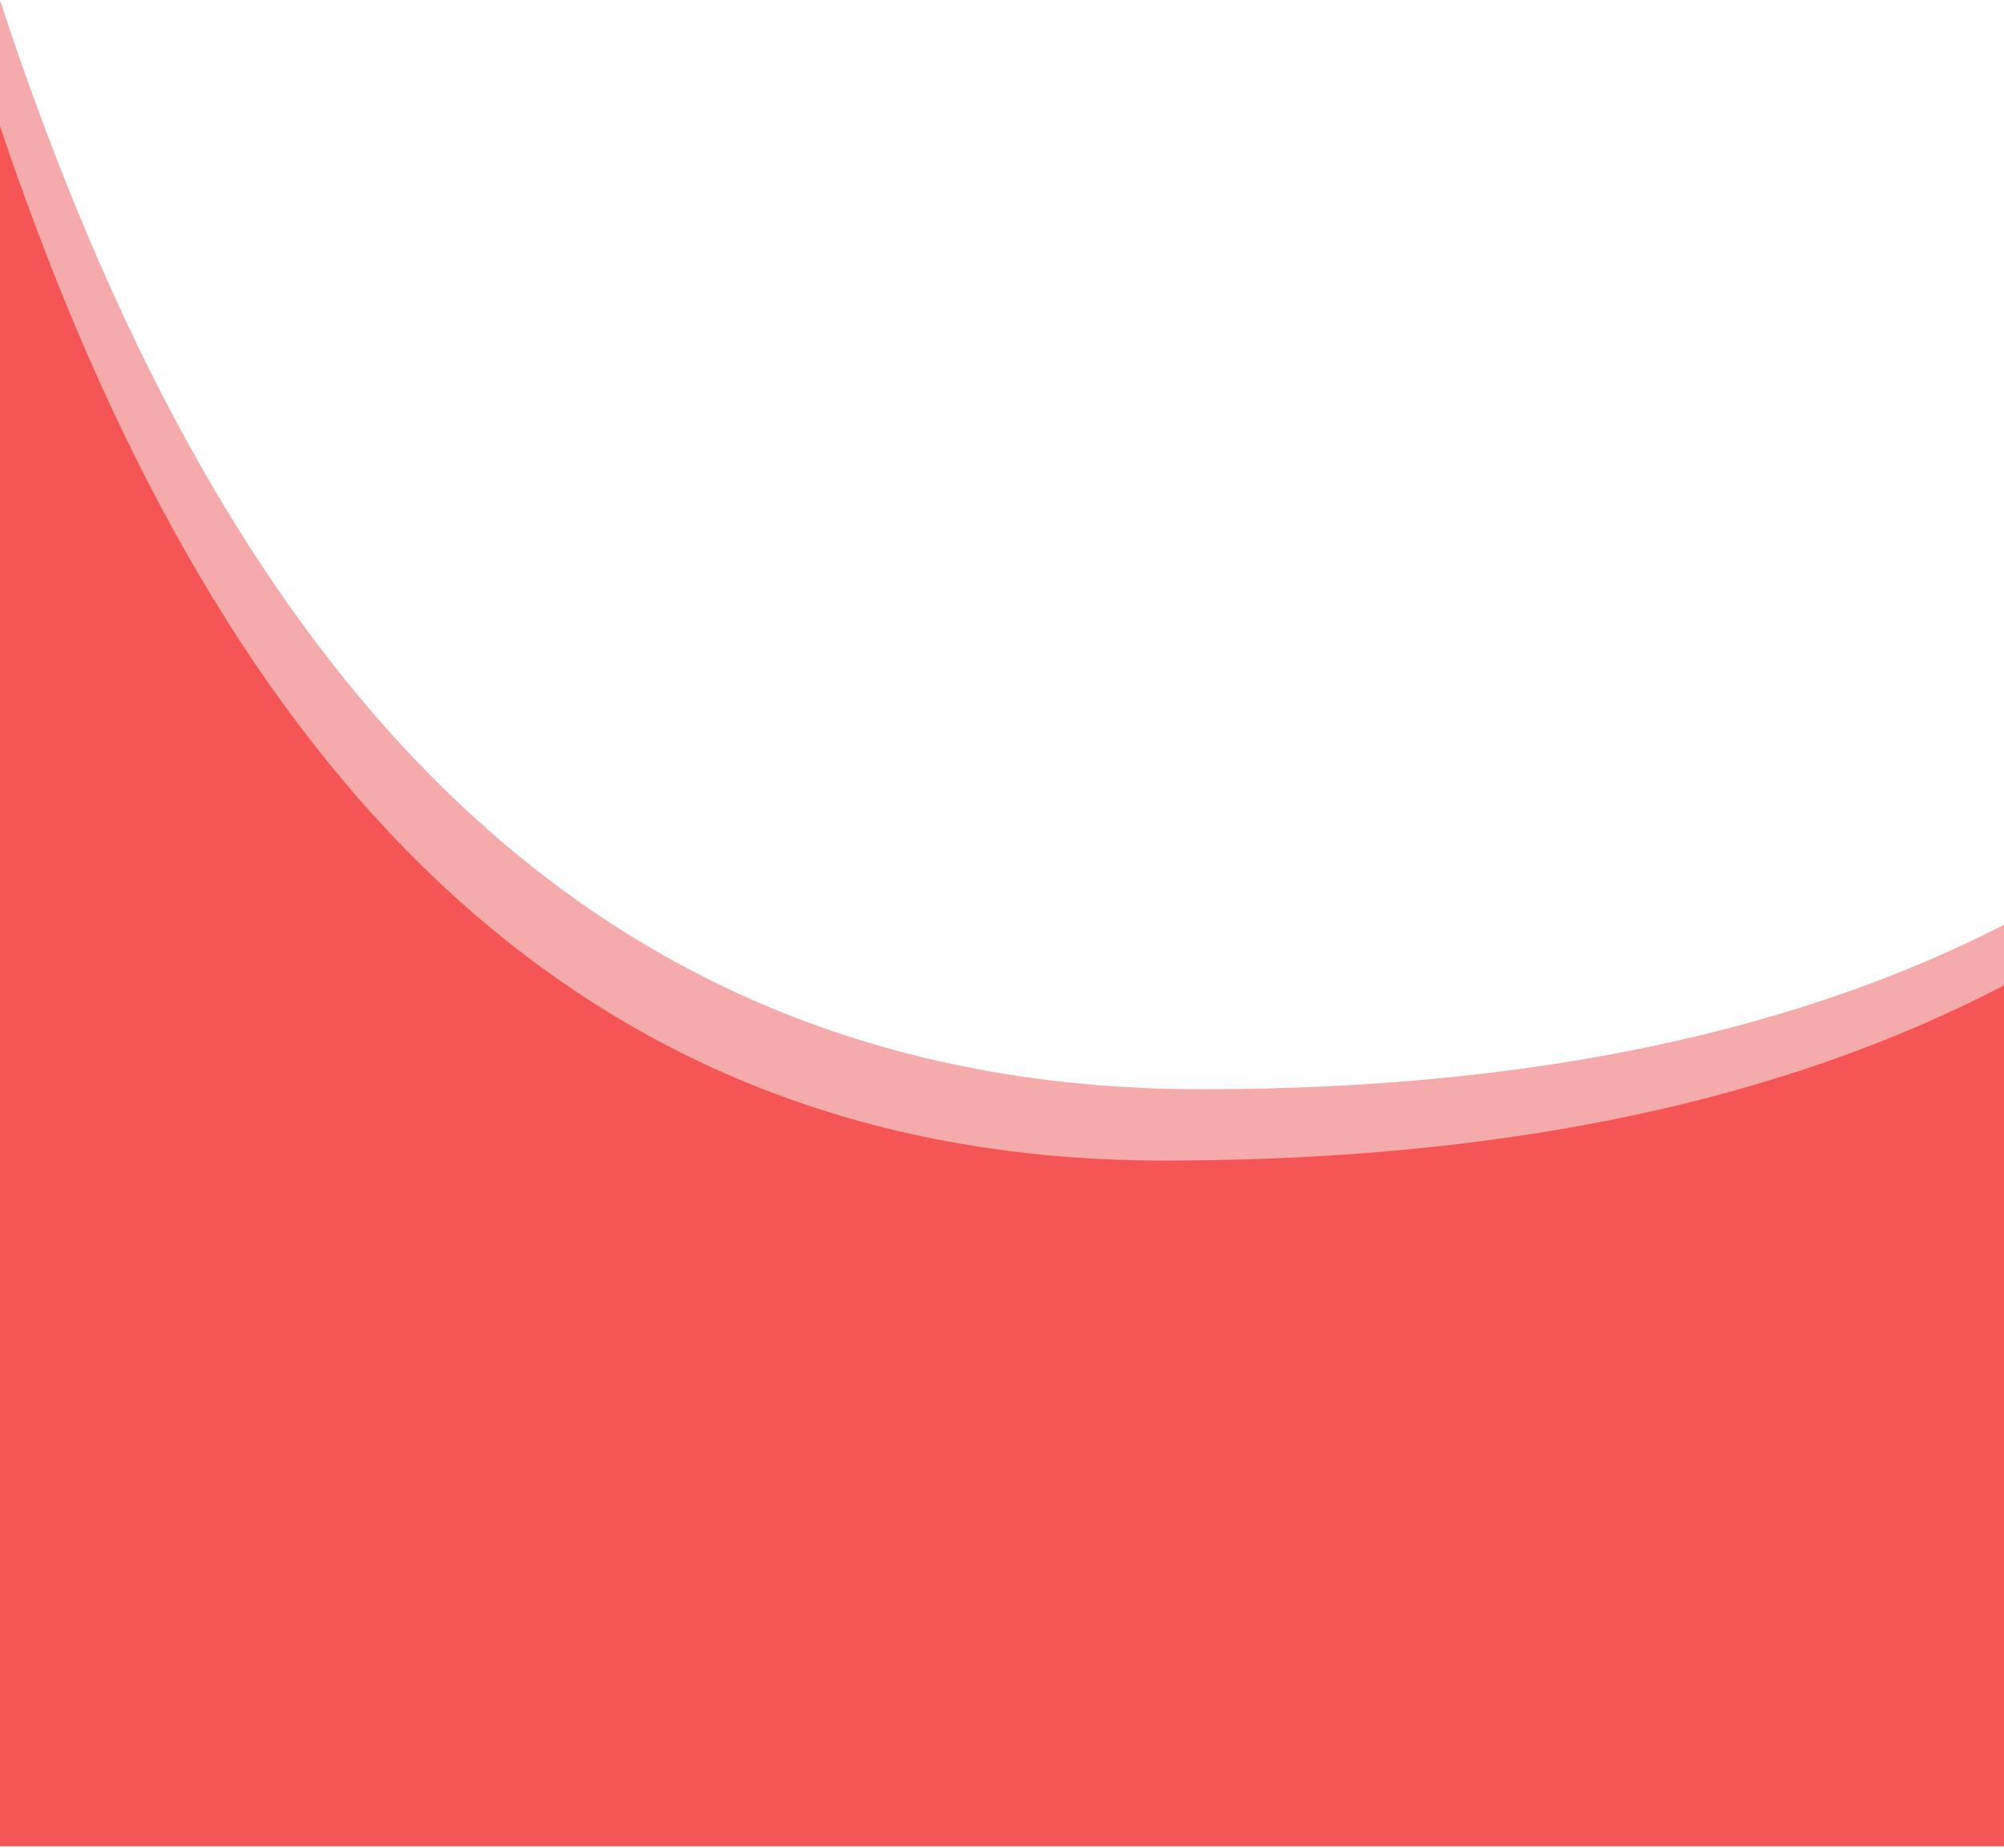 <svg xmlns="http://www.w3.org/2000/svg" preserveAspectRatio="none" width="768" height="708" viewBox="0 0 768 708">
    <g fill="none" fill-rule="evenodd">
        <path fill="#F5ABAB" d="M0 0c74.635 226.705 203.078 417.22 460.5 417.22 131.783 0 231.658-24.156 307.5-63.005v353.068H0V0z" transform="translate(0 .146)"/>
        <path fill="#F55555" d="M0 48.174c73.424 218.295 200.02 396.36 446 396.36 99.664 0 181.311-13.275 248.83-36.094 26.485-8.951 50.797-19.371 73.17-31.035v329.878H0V48.174z" transform="translate(0 .146)"/>
    </g>
</svg>
